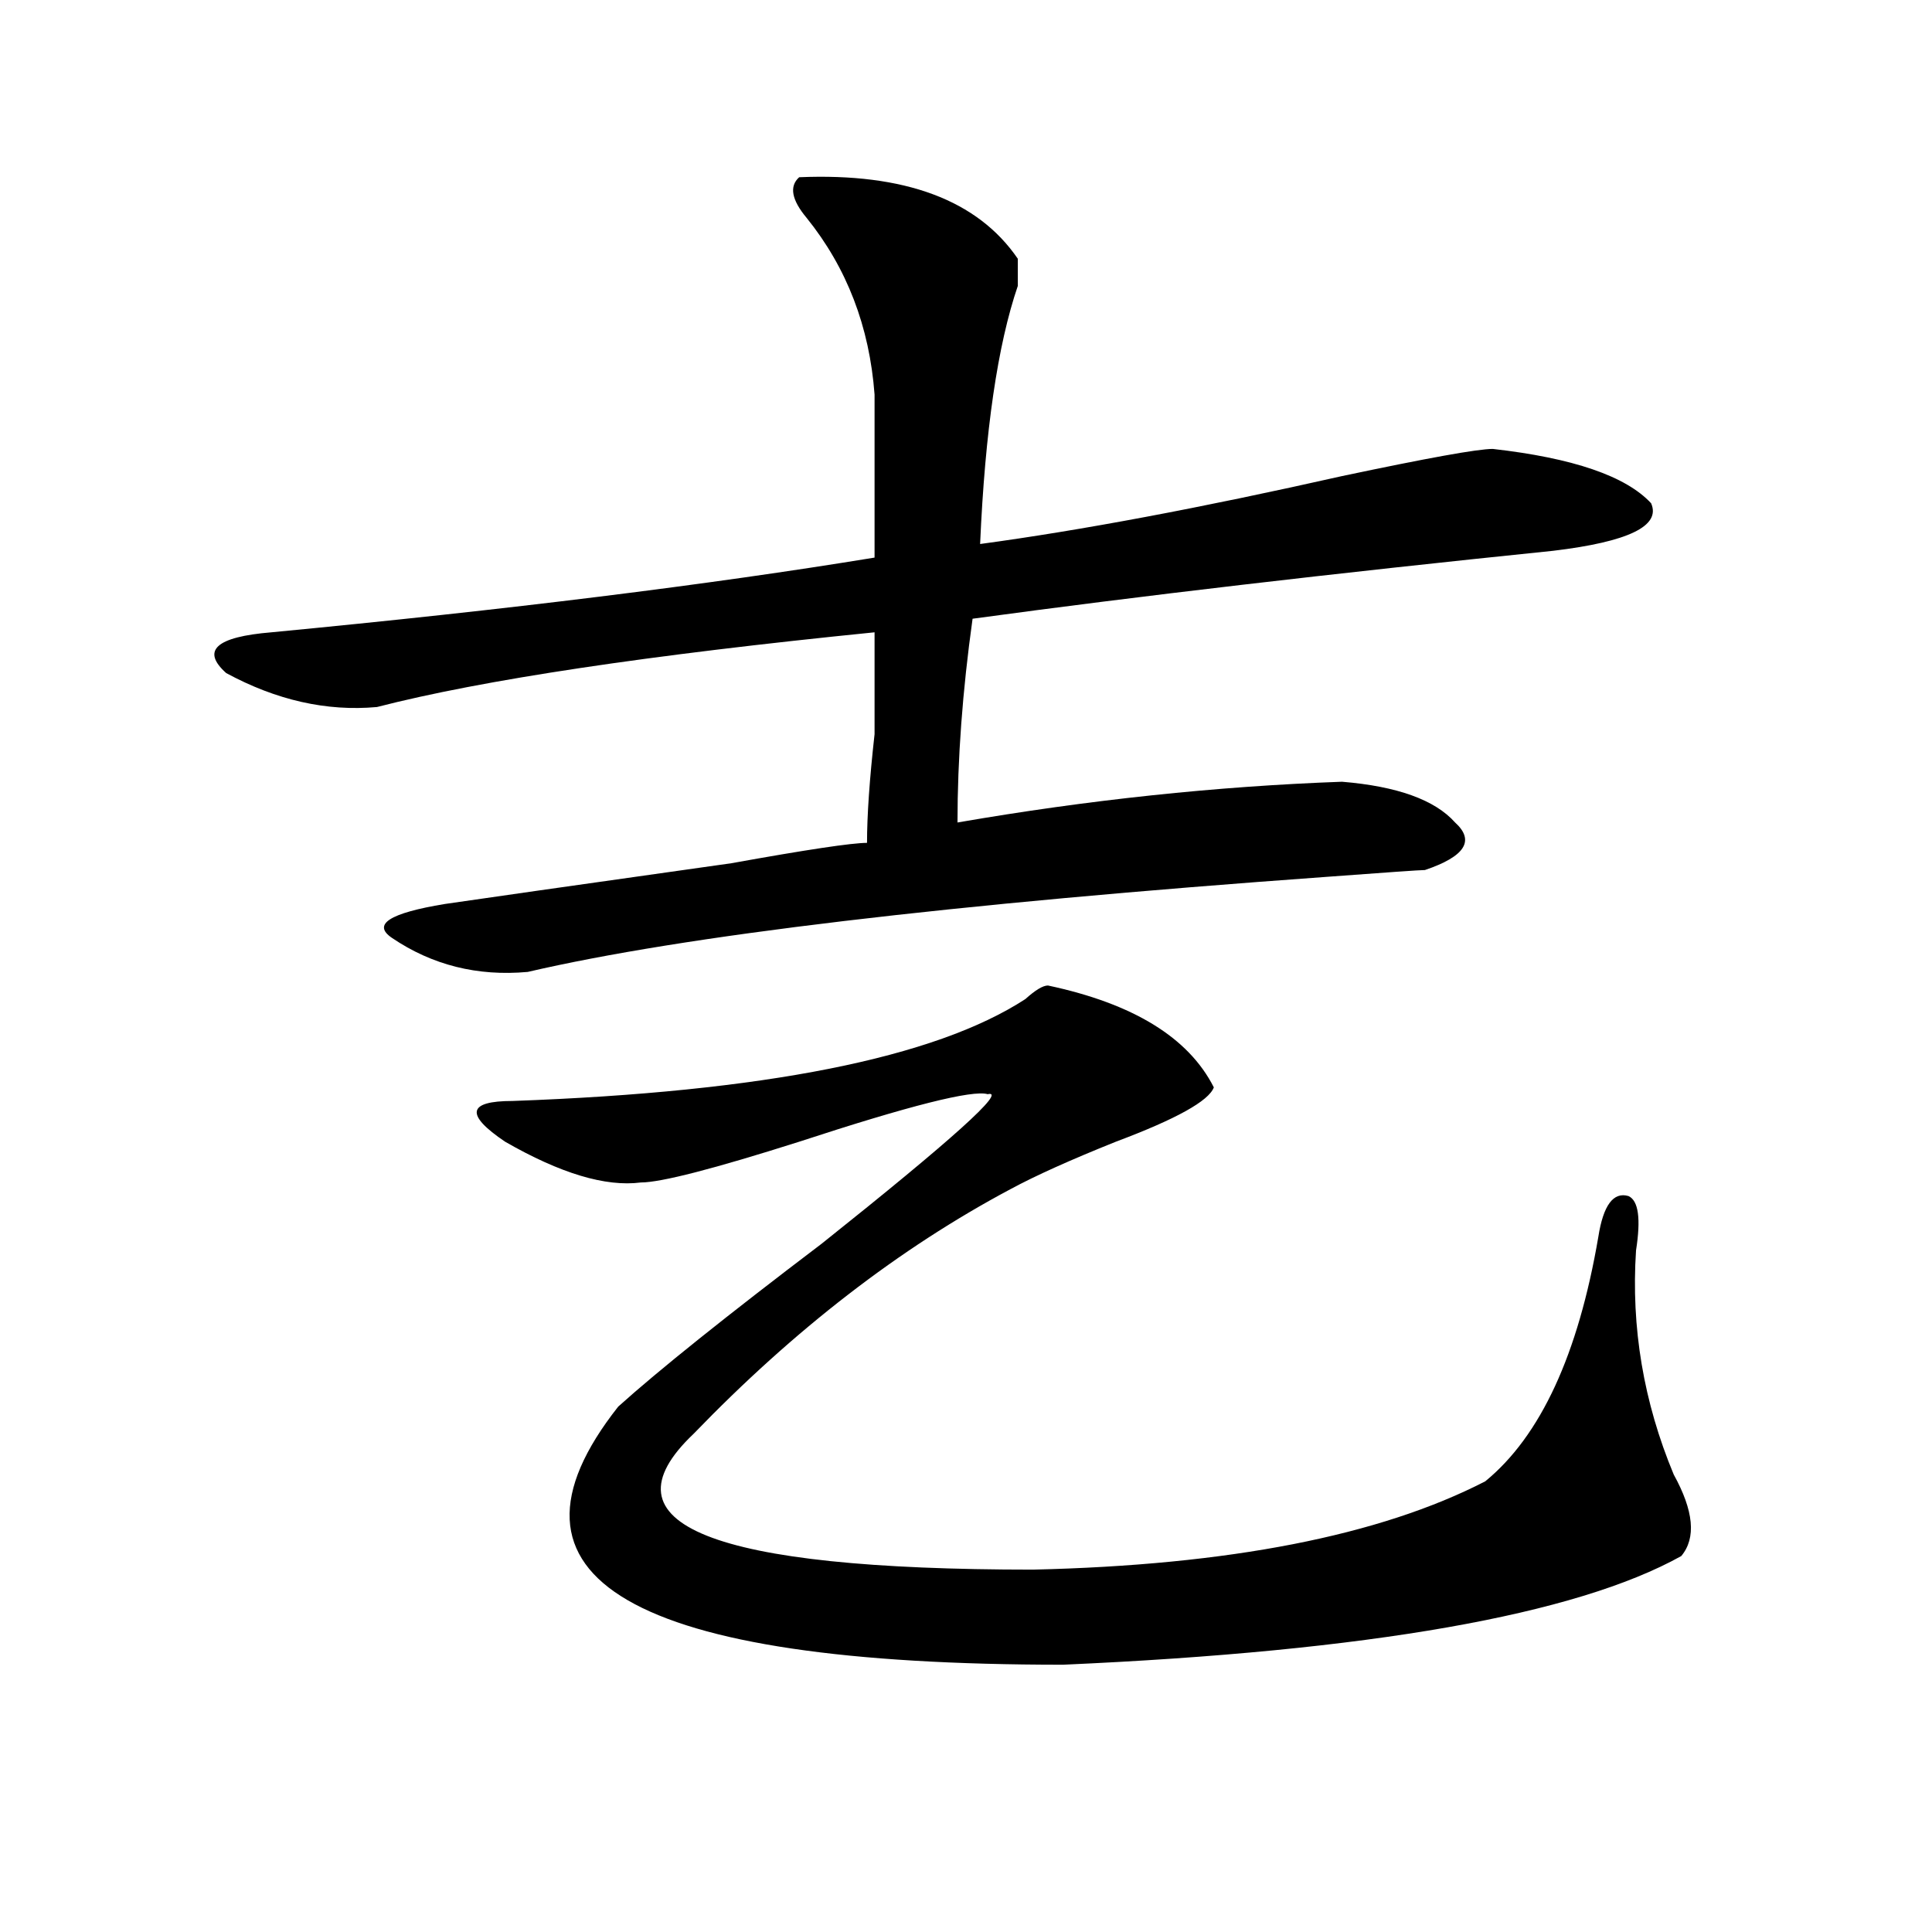 <?xml version="1.0" encoding="utf-8"?>
<!-- Generator: Adobe Illustrator 16.0.0, SVG Export Plug-In . SVG Version: 6.00 Build 0)  -->
<!DOCTYPE svg PUBLIC "-//W3C//DTD SVG 1.1//EN" "http://www.w3.org/Graphics/SVG/1.1/DTD/svg11.dtd">
<svg version="1.1" id="图层_1" xmlns="http://www.w3.org/2000/svg" xmlns:xlink="http://www.w3.org/1999/xlink" x="0px" y="0px"
	 width="1000px" height="1000px" viewBox="0 0 1000 1000" enable-background="new 0 0 1000 1000" xml:space="preserve">
<path d="M413.649,91.734c54.633-2.308,92.315,11.755,113.168,42.188c0,2.362,0,7.031,0,14.063
	c-10.427,30.487-16.951,75.036-19.512,133.594c52.011-7.031,114.448-18.731,187.313-35.156
	c44.206-9.339,70.242-14.063,78.047-14.063c41.584,4.724,68.901,14.063,81.949,28.125c5.183,11.755-11.707,19.94-50.73,24.609
	c-114.51,11.755-214.629,23.456-300.48,35.156c-5.244,37.519-7.805,72.675-7.805,105.469c67.62-11.7,133.96-18.731,199.02-21.094
	c28.597,2.362,48.109,9.394,58.535,21.094c10.365,9.394,5.183,17.578-15.609,24.609c-2.622,0-19.512,1.208-50.73,3.516
	c-195.117,14.063-333.041,30.487-413.648,49.219c-26.036,2.362-49.45-3.516-70.242-17.578c-10.427-7.031-1.342-12.854,27.316-17.578
	c15.609-2.308,64.998-9.339,148.289-21.094c39.023-7.031,62.438-10.547,70.242-10.547c0-14.063,1.281-32.794,3.902-56.25
	c0-23.401,0-40.979,0-52.734c-117.07,11.755-202.922,24.609-257.555,38.672c-26.036,2.362-52.072-3.516-78.047-17.578
	c-13.049-11.7-5.244-18.731,23.414-21.094c122.253-11.7,226.336-24.609,312.188-38.672c0-25.763,0-53.888,0-84.375
	c-2.622-35.156-14.329-65.589-35.121-91.406C409.747,103.489,408.405,96.458,413.649,91.734z M542.426,510.094
	c44.206,9.394,72.803,26.972,85.852,52.734c-2.622,7.031-19.512,16.425-50.73,28.125c-23.414,9.394-41.645,17.578-54.633,24.609
	c-57.255,30.487-111.887,72.675-163.898,126.563c-49.45,46.911,9.085,70.313,175.605,70.313
	c101.461-2.308,179.508-17.578,234.141-45.703c28.597-23.401,48.109-65.589,58.535-126.563c2.561-16.37,7.805-23.401,15.609-21.094
	c5.183,2.362,6.463,11.755,3.902,28.125c-2.622,39.88,3.902,78.552,19.512,116.016c10.365,18.786,11.707,32.849,3.902,42.188
	c-54.633,30.432-161.338,49.219-319.992,56.25c-223.775,0-300.48-44.55-230.238-133.594c20.792-18.731,55.913-46.856,105.363-84.375
	c67.62-53.888,96.217-79.651,85.852-77.344c-7.805-2.308-40.365,5.878-97.559,24.609c-44.267,14.063-71.584,21.094-81.949,21.094
	c-18.231,2.362-41.645-4.669-70.242-21.094c-20.853-14.063-19.512-21.094,3.902-21.094c130.058-4.669,218.531-22.247,265.359-52.734
	C535.902,512.456,539.804,510.094,542.426,510.094z"/>
</svg>

